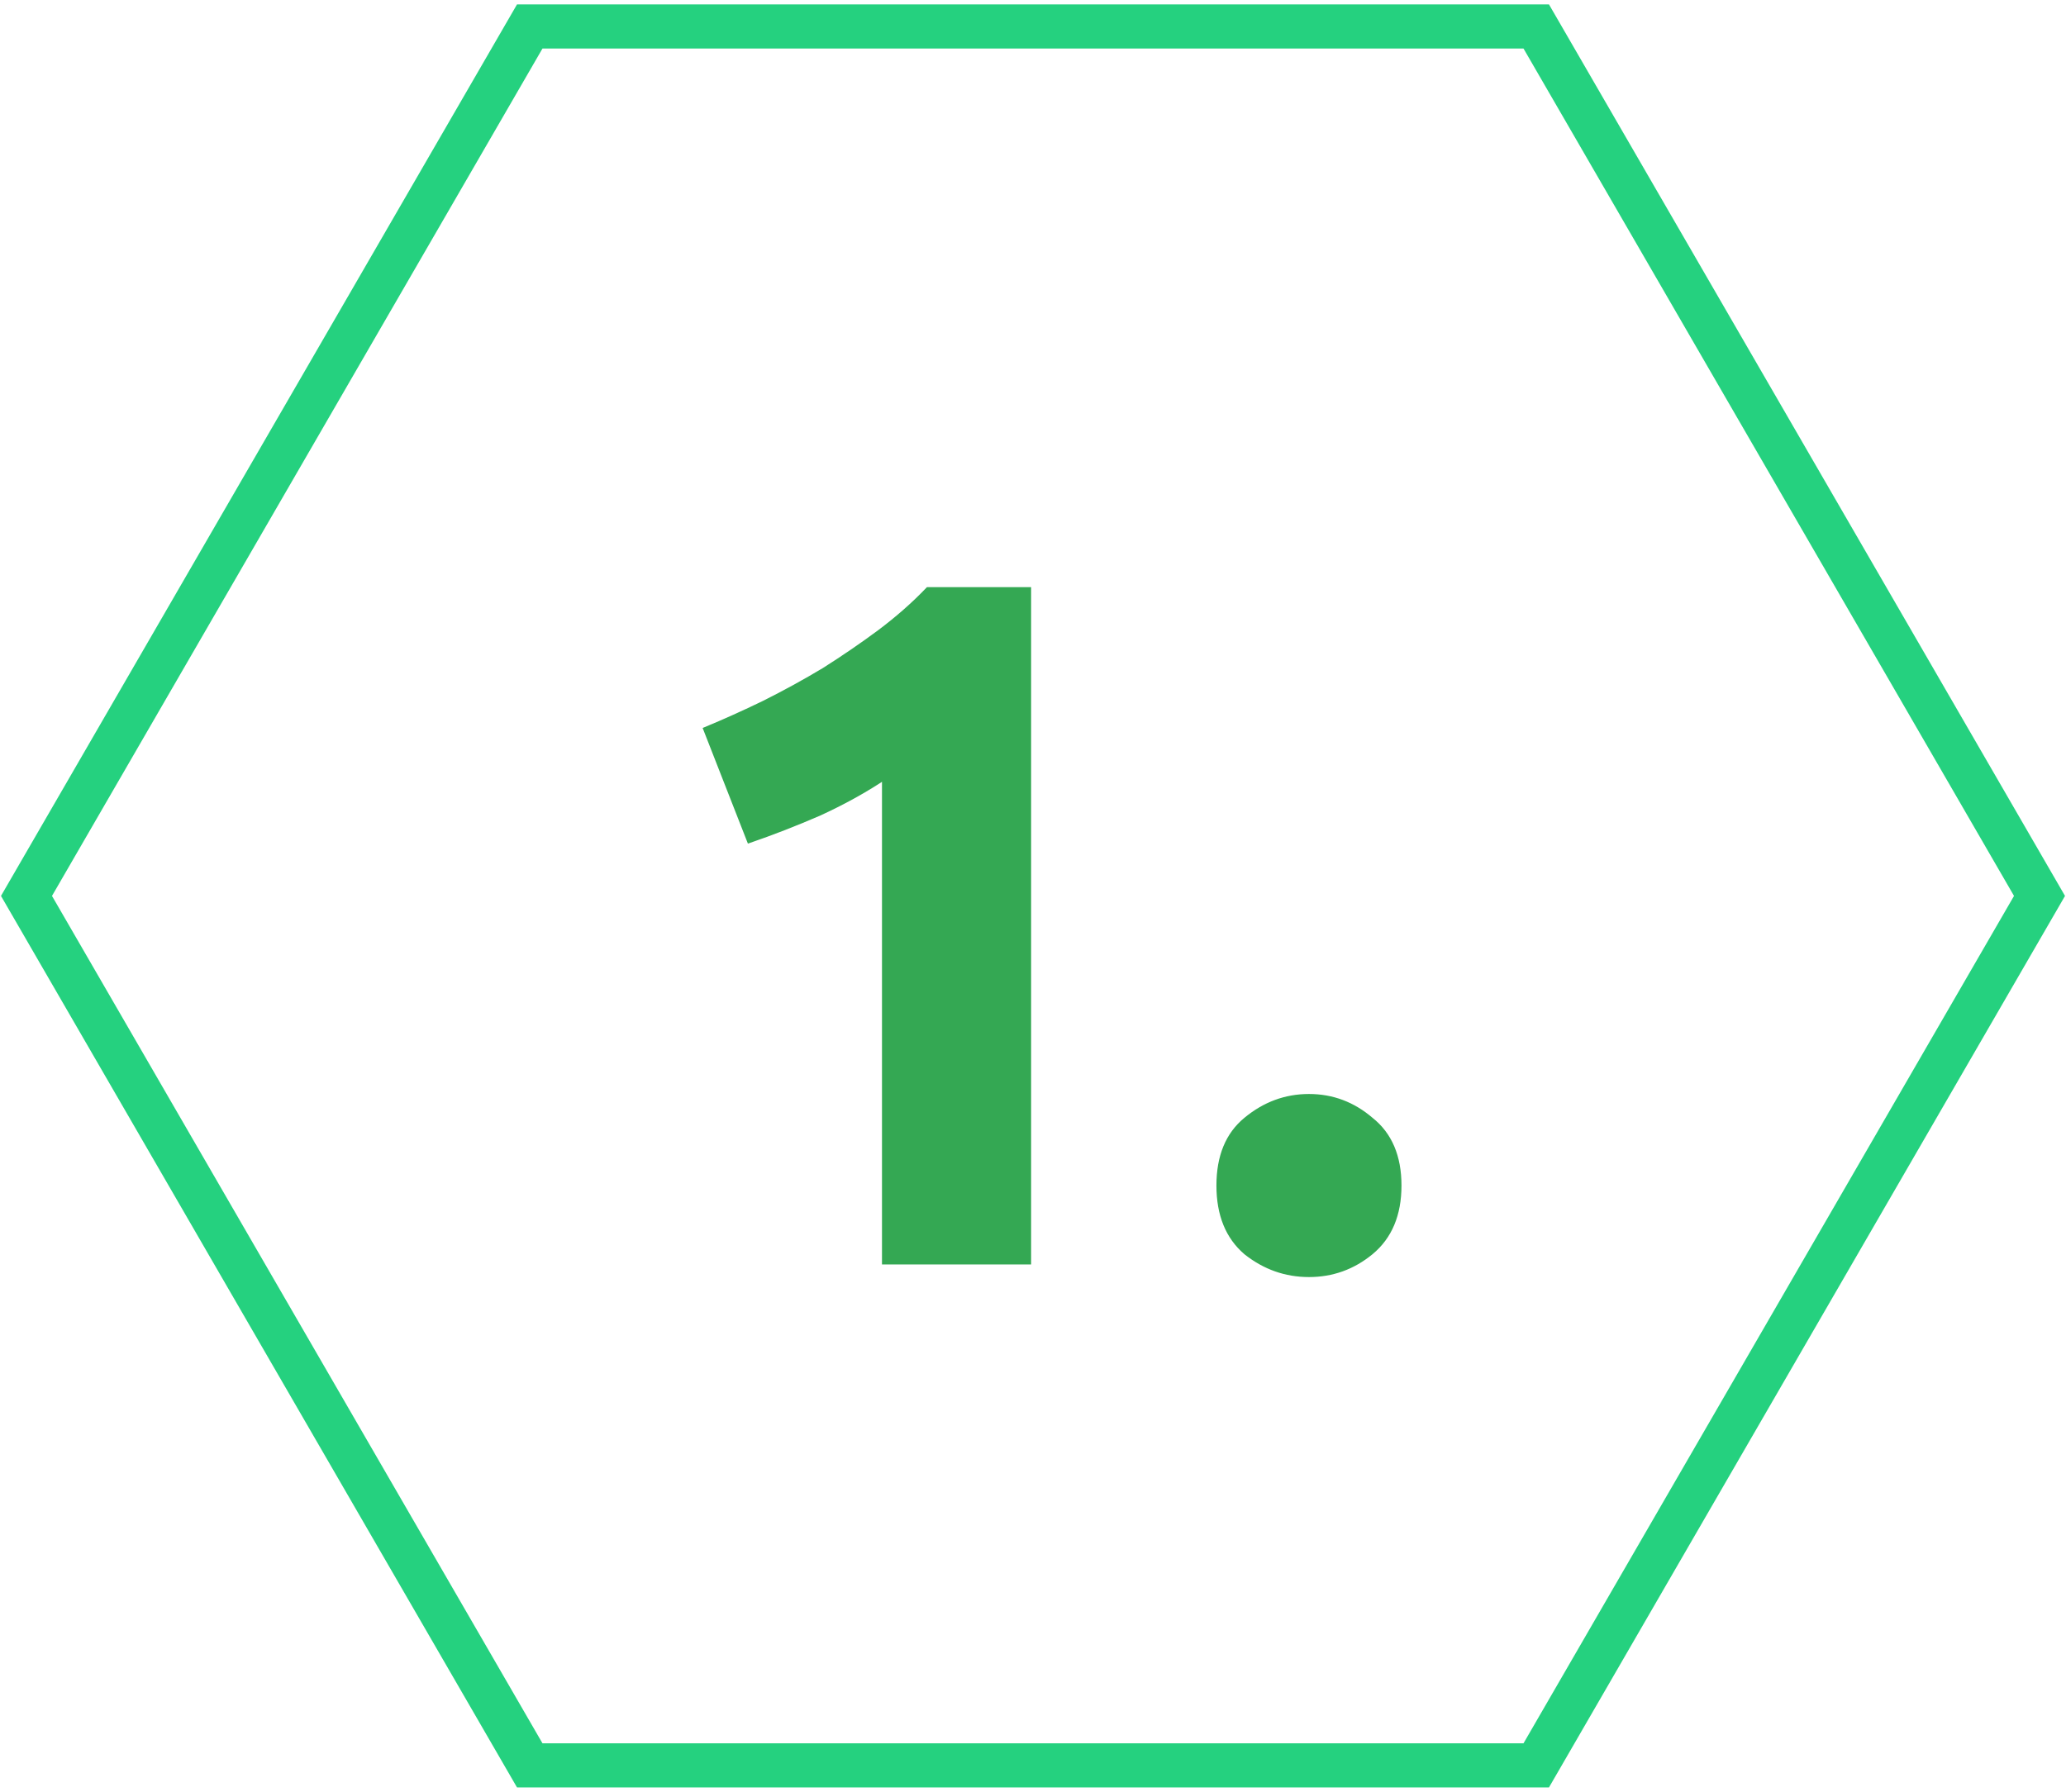 <svg width="234" height="203" viewBox="0 0 234 203" fill="none" xmlns="http://www.w3.org/2000/svg">
<path d="M79.905 82.61C82.032 81.73 84.232 80.74 86.505 79.64C88.852 78.467 91.125 77.22 93.325 75.9C95.525 74.507 97.615 73.077 99.595 71.61C101.648 70.07 103.482 68.457 105.095 66.77H116.535V143H100.145V88.11C97.945 89.577 95.488 90.933 92.775 92.18C90.062 93.353 87.422 94.38 84.855 95.26L79.905 82.61ZM158.485 134.31C158.485 137.61 157.421 140.14 155.295 141.9C153.241 143.587 150.895 144.43 148.255 144.43C145.615 144.43 143.231 143.587 141.105 141.9C139.051 140.14 138.025 137.61 138.025 134.31C138.025 131.01 139.051 128.517 141.105 126.83C143.231 125.07 145.615 124.19 148.255 124.19C150.895 124.19 153.241 125.07 155.295 126.83C157.421 128.517 158.485 131.01 158.485 134.31Z" fill="#34A853"/>
<path d="M79.905 82.61L79.809 82.379L79.583 82.473L79.672 82.701L79.905 82.61ZM86.505 79.64L86.614 79.865L86.617 79.864L86.505 79.64ZM93.325 75.9L93.454 76.114L93.459 76.111L93.325 75.9ZM99.595 71.61L99.744 71.811L99.745 71.81L99.595 71.61ZM105.095 66.77V66.52H104.988L104.914 66.597L105.095 66.77ZM116.535 66.77H116.785V66.52H116.535V66.77ZM116.535 143V143.25H116.785V143H116.535ZM100.145 143H99.895V143.25H100.145V143ZM100.145 88.11H100.395V87.643L100.006 87.902L100.145 88.11ZM92.775 92.18L92.874 92.409L92.879 92.407L92.775 92.18ZM84.855 95.26L84.622 95.351L84.71 95.574L84.936 95.496L84.855 95.26ZM80.001 82.841C82.132 81.959 84.337 80.967 86.614 79.865L86.396 79.415C84.127 80.513 81.931 81.501 79.809 82.379L80.001 82.841ZM86.617 79.864C88.969 78.688 91.248 77.438 93.454 76.114L93.197 75.686C91.002 77.002 88.734 78.246 86.393 79.416L86.617 79.864ZM93.459 76.111C95.664 74.715 97.759 73.281 99.744 71.811L99.446 71.409C97.471 72.872 95.386 74.299 93.191 75.689L93.459 76.111ZM99.745 71.81C101.808 70.263 103.652 68.64 105.276 66.943L104.914 66.597C103.311 68.273 101.489 69.877 99.445 71.41L99.745 71.81ZM105.095 67.02H116.535V66.52H105.095V67.02ZM116.285 66.77V143H116.785V66.77H116.285ZM116.535 142.75H100.145V143.25H116.535V142.75ZM100.395 143V88.11H99.895V143H100.395ZM100.006 87.902C97.819 89.361 95.374 90.711 92.671 91.953L92.879 92.407C95.603 91.156 98.072 89.793 100.284 88.318L100.006 87.902ZM92.676 91.951C89.968 93.121 87.334 94.146 84.774 95.023L84.936 95.496C87.51 94.614 90.156 93.585 92.874 92.409L92.676 91.951ZM85.088 95.169L80.138 82.519L79.672 82.701L84.622 95.351L85.088 95.169ZM155.295 141.9L155.453 142.093L155.454 142.093L155.295 141.9ZM141.105 141.9L140.942 142.09L140.949 142.096L141.105 141.9ZM141.105 126.83L141.263 127.023L141.264 127.023L141.105 126.83ZM155.295 126.83L155.132 127.02L155.139 127.026L155.295 126.83ZM158.235 134.31C158.235 137.552 157.193 140.004 155.135 141.707L155.454 142.093C157.649 140.276 158.735 137.668 158.735 134.31H158.235ZM155.136 141.707C153.127 143.357 150.836 144.18 148.255 144.18V144.68C150.953 144.68 153.356 143.816 155.453 142.093L155.136 141.707ZM148.255 144.18C145.673 144.18 143.344 143.357 141.26 141.704L140.949 142.096C143.119 143.817 145.557 144.68 148.255 144.68V144.18ZM141.267 141.71C139.281 140.008 138.275 137.555 138.275 134.31H137.775C137.775 137.665 138.821 140.272 140.942 142.09L141.267 141.71ZM138.275 134.31C138.275 131.065 139.282 128.651 141.263 127.023L140.946 126.637C138.821 128.382 137.775 130.955 137.775 134.31H138.275ZM141.264 127.023C143.348 125.298 145.676 124.44 148.255 124.44V123.94C145.554 123.94 143.114 124.842 140.945 126.637L141.264 127.023ZM148.255 124.44C150.833 124.44 153.123 125.298 155.132 127.02L155.457 126.64C153.36 124.842 150.956 123.94 148.255 123.94V124.44ZM155.139 127.026C157.193 128.655 158.235 131.068 158.235 134.31H158.735C158.735 130.952 157.649 128.379 155.45 126.634L155.139 127.026Z" fill="#34A853"/>
<path d="M173.999 3H59.999L3 101.5L59.999 200H173.999L231 101.5L173.999 3Z" stroke="#25D17F" stroke-width="5" stroke-miterlimit="10"/>
</svg>
